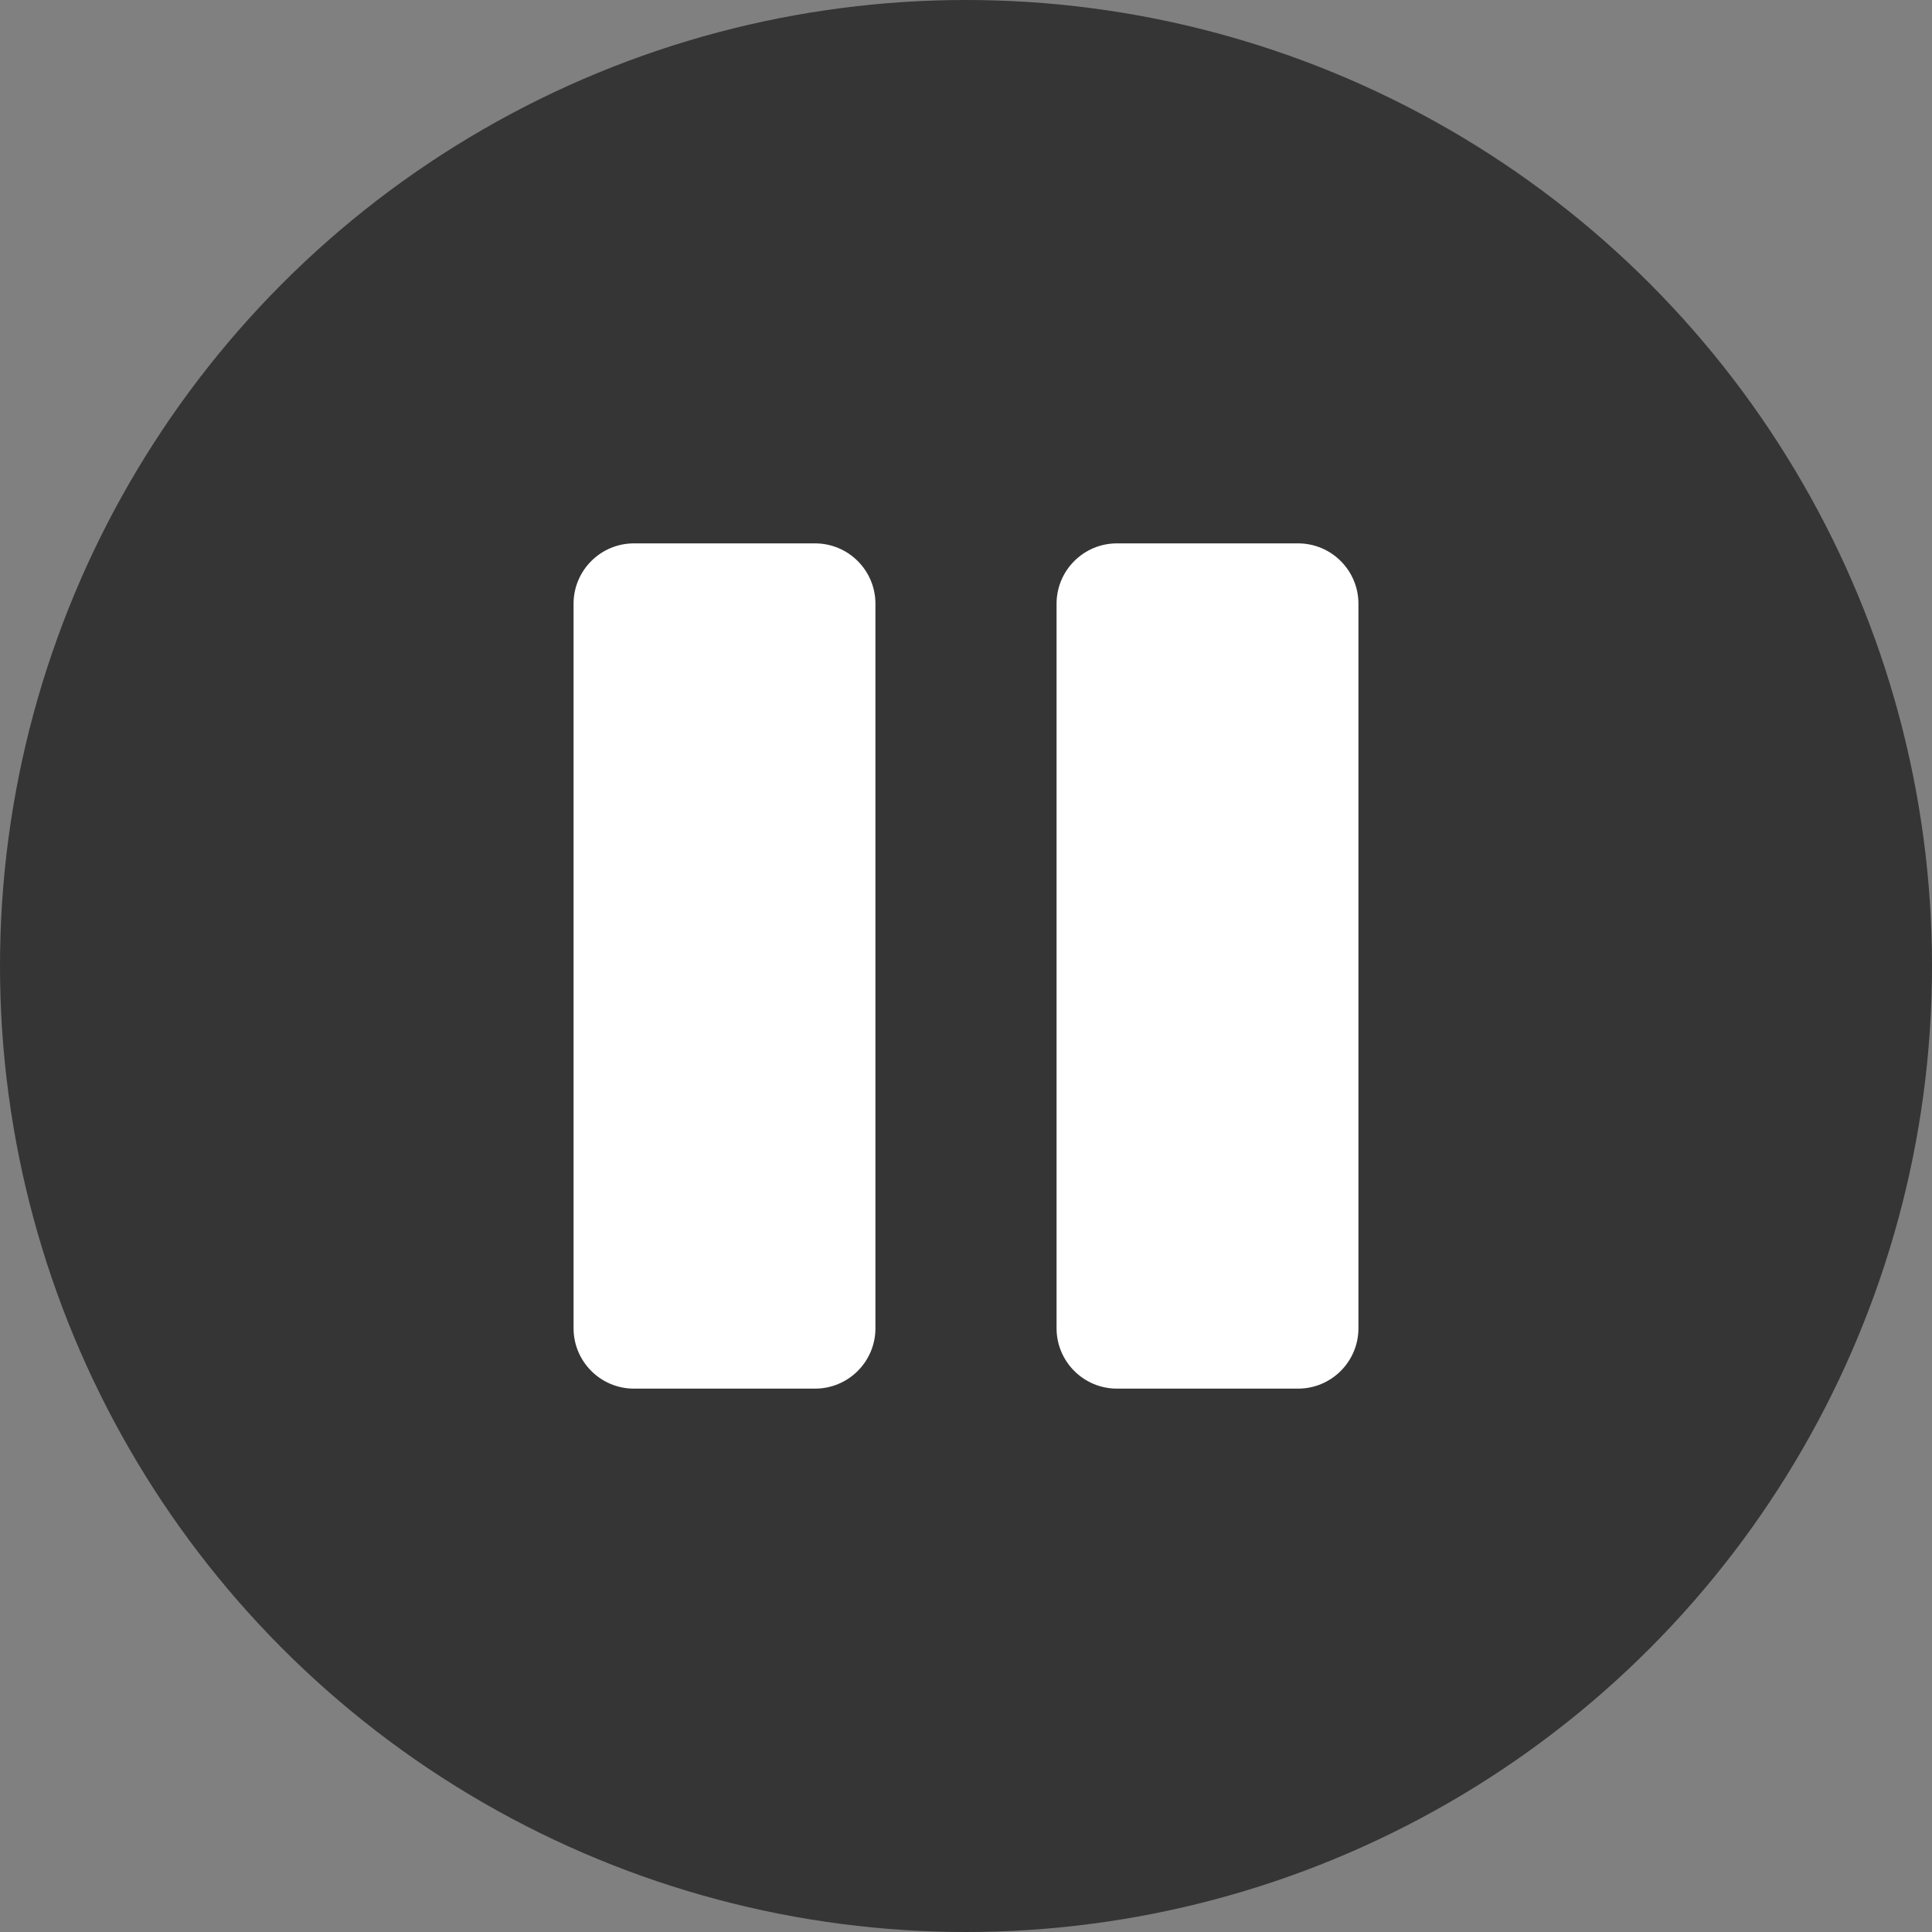 <svg width="32" height="32" viewBox="0 0 32 32" fill="none" xmlns="http://www.w3.org/2000/svg">
<rect x="0" y="0" width="32" height="32" fill="#808080" stroke="none"/>
<circle cx="16" cy="16" r="16" fill="#222222" fill-opacity="0.8"/>
<path d="M17.5 10C17.5 9.448 17.948 9 18.5 9H21.5C22.052 9 22.5 9.448 22.5 10V22C22.5 22.552 22.052 23 21.5 23H18.5C17.948 23 17.5 22.552 17.5 22V10Z" fill="white"/>
<path d="M9.5 10C9.5 9.448 9.948 9 10.5 9H13.5C14.052 9 14.5 9.448 14.5 10V22C14.5 22.552 14.052 23 13.5 23H10.5C9.948 23 9.5 22.552 9.5 22V10Z" fill="white"/>
</svg>
